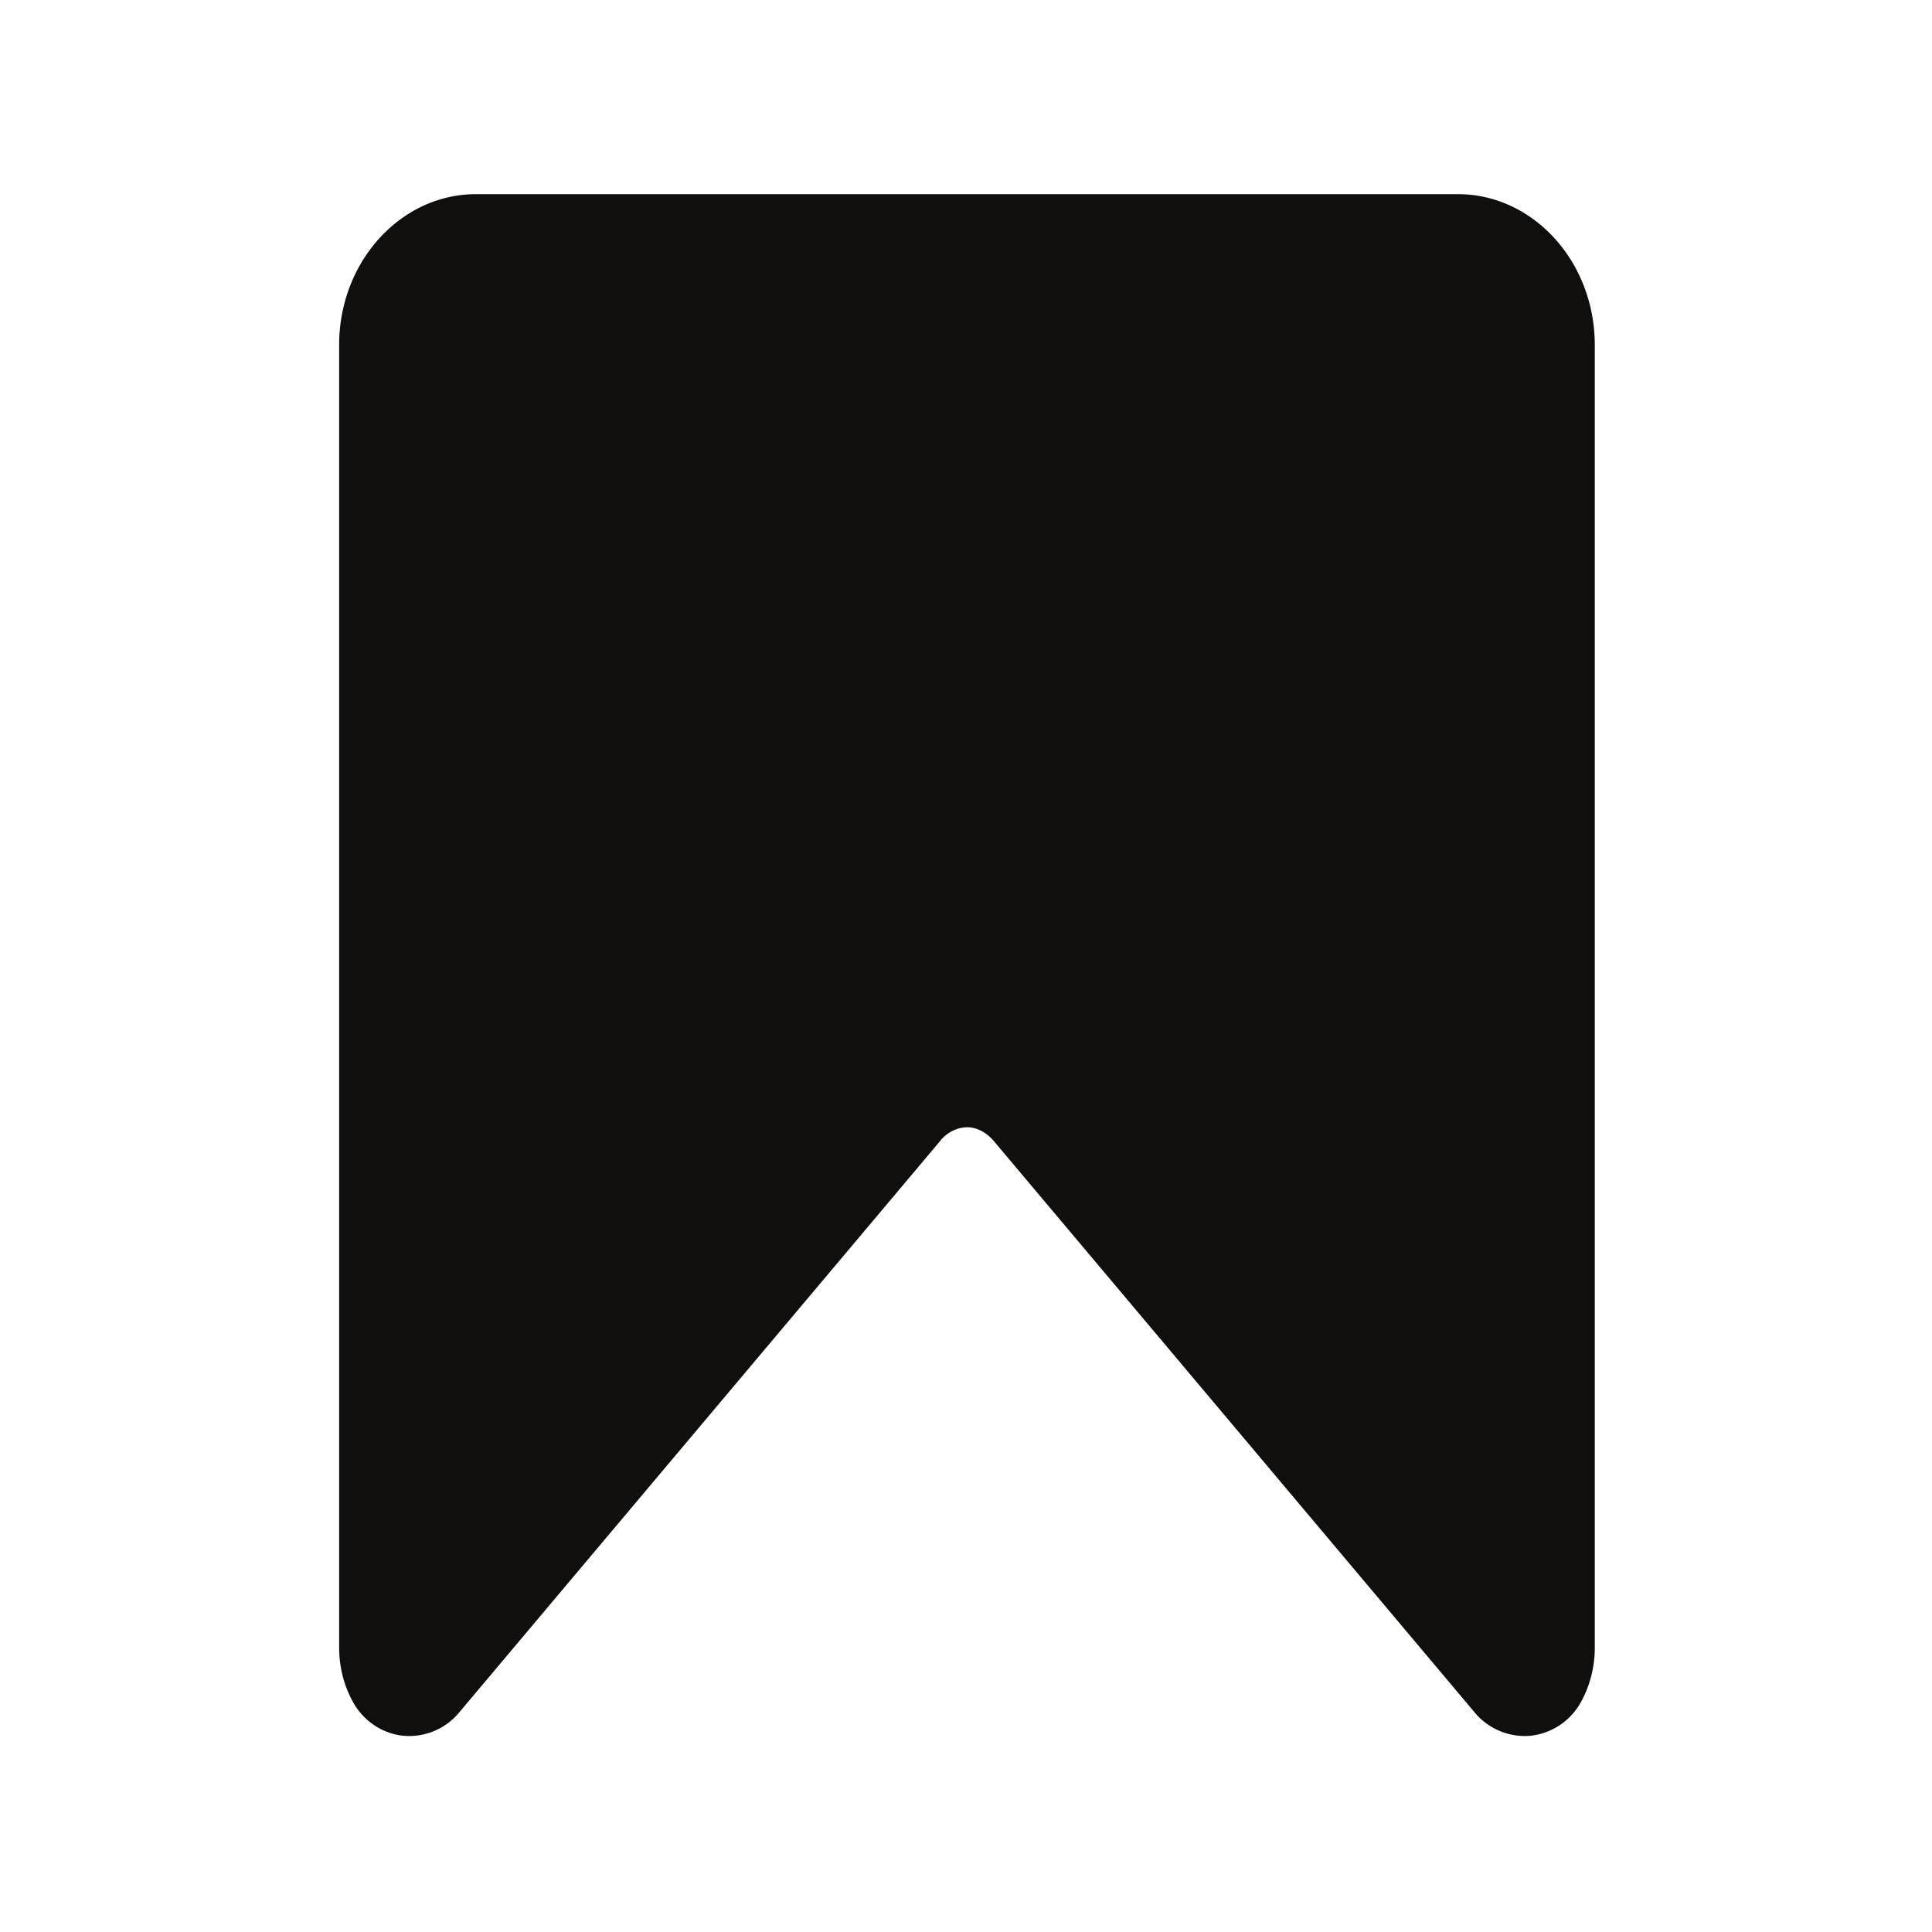 <?xml version="1.0" encoding="UTF-8"?>
<svg data-bbox="4.213 2.412 15.598 19.154" xmlns="http://www.w3.org/2000/svg" viewBox="0 0 24 24" height="24" width="24" data-type="color">
    <g>
        <path fill="#100F0D" d="M18.11 2.412H5.913c-.937 0-1.7.84-1.7 1.873v16.181c0 .236.057.466.167.668.13.241.365.401.628.428a.805.805 0 0 0 .695-.288l5.975-7.099a.442.442 0 0 1 .334-.172c.122 0 .24.062.334.172l5.974 7.099a.81.81 0 0 0 .696.288.815.815 0 0 0 .628-.428c.11-.201.167-.432.167-.668V4.285c0-1.032-.763-1.873-1.7-1.873Z" data-color="1"/>
    </g>
</svg>
